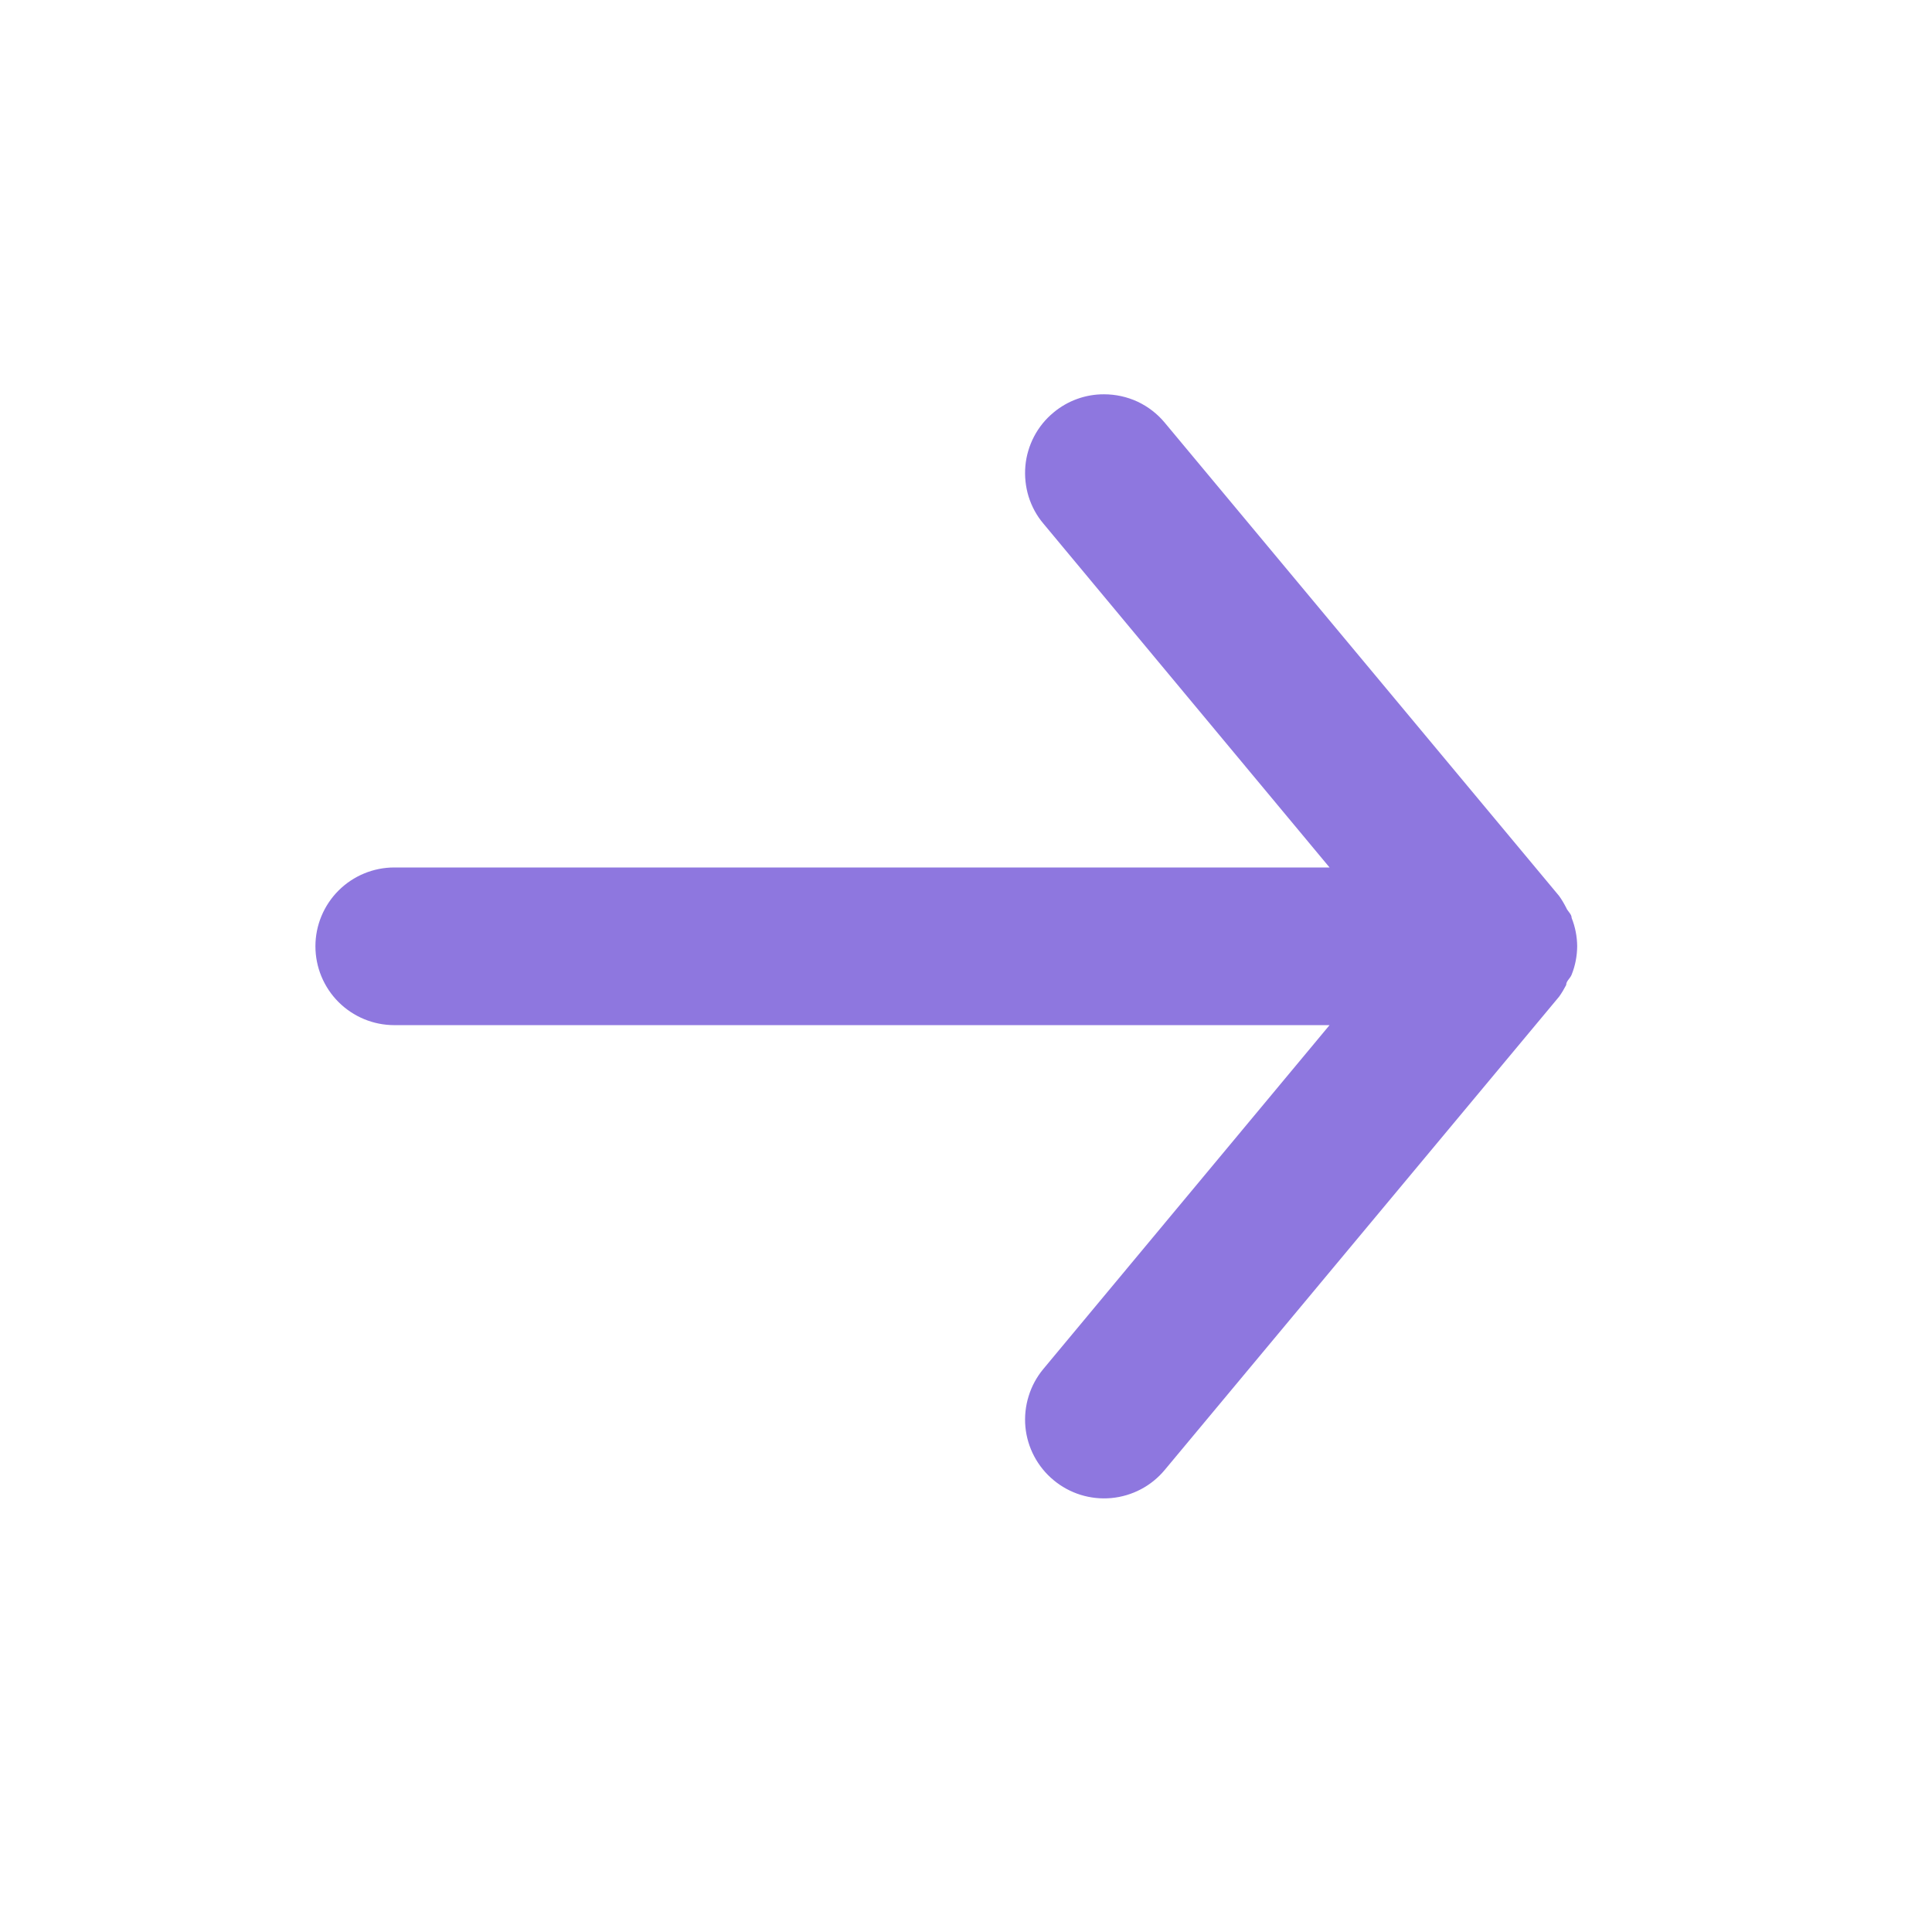 <svg width="23" height="23" viewBox="0 0 23 23" fill="none" xmlns="http://www.w3.org/2000/svg">
<path d="M4.694 12.204H15.828L12.421 16.297C12.342 16.392 12.282 16.502 12.246 16.62C12.209 16.738 12.196 16.862 12.207 16.985C12.23 17.233 12.351 17.462 12.543 17.621C12.734 17.78 12.981 17.857 13.23 17.834C13.478 17.811 13.707 17.691 13.866 17.499L18.56 11.866C18.592 11.822 18.62 11.774 18.645 11.726C18.645 11.678 18.692 11.65 18.71 11.603C18.753 11.496 18.775 11.381 18.776 11.265C18.775 11.15 18.753 11.035 18.71 10.928C18.71 10.881 18.664 10.852 18.645 10.806C18.62 10.757 18.592 10.709 18.56 10.665L13.866 5.032C13.778 4.926 13.668 4.841 13.543 4.782C13.418 4.724 13.281 4.694 13.143 4.694C12.924 4.693 12.711 4.77 12.543 4.91C12.447 4.989 12.369 5.085 12.311 5.195C12.254 5.304 12.218 5.423 12.207 5.546C12.196 5.669 12.209 5.793 12.245 5.911C12.282 6.029 12.341 6.139 12.421 6.233L15.828 10.327H4.694C4.445 10.327 4.206 10.426 4.03 10.602C3.854 10.778 3.755 11.017 3.755 11.265C3.755 11.514 3.854 11.753 4.03 11.929C4.206 12.105 4.445 12.204 4.694 12.204Z" fill="#8E77DF"/>
</svg>
